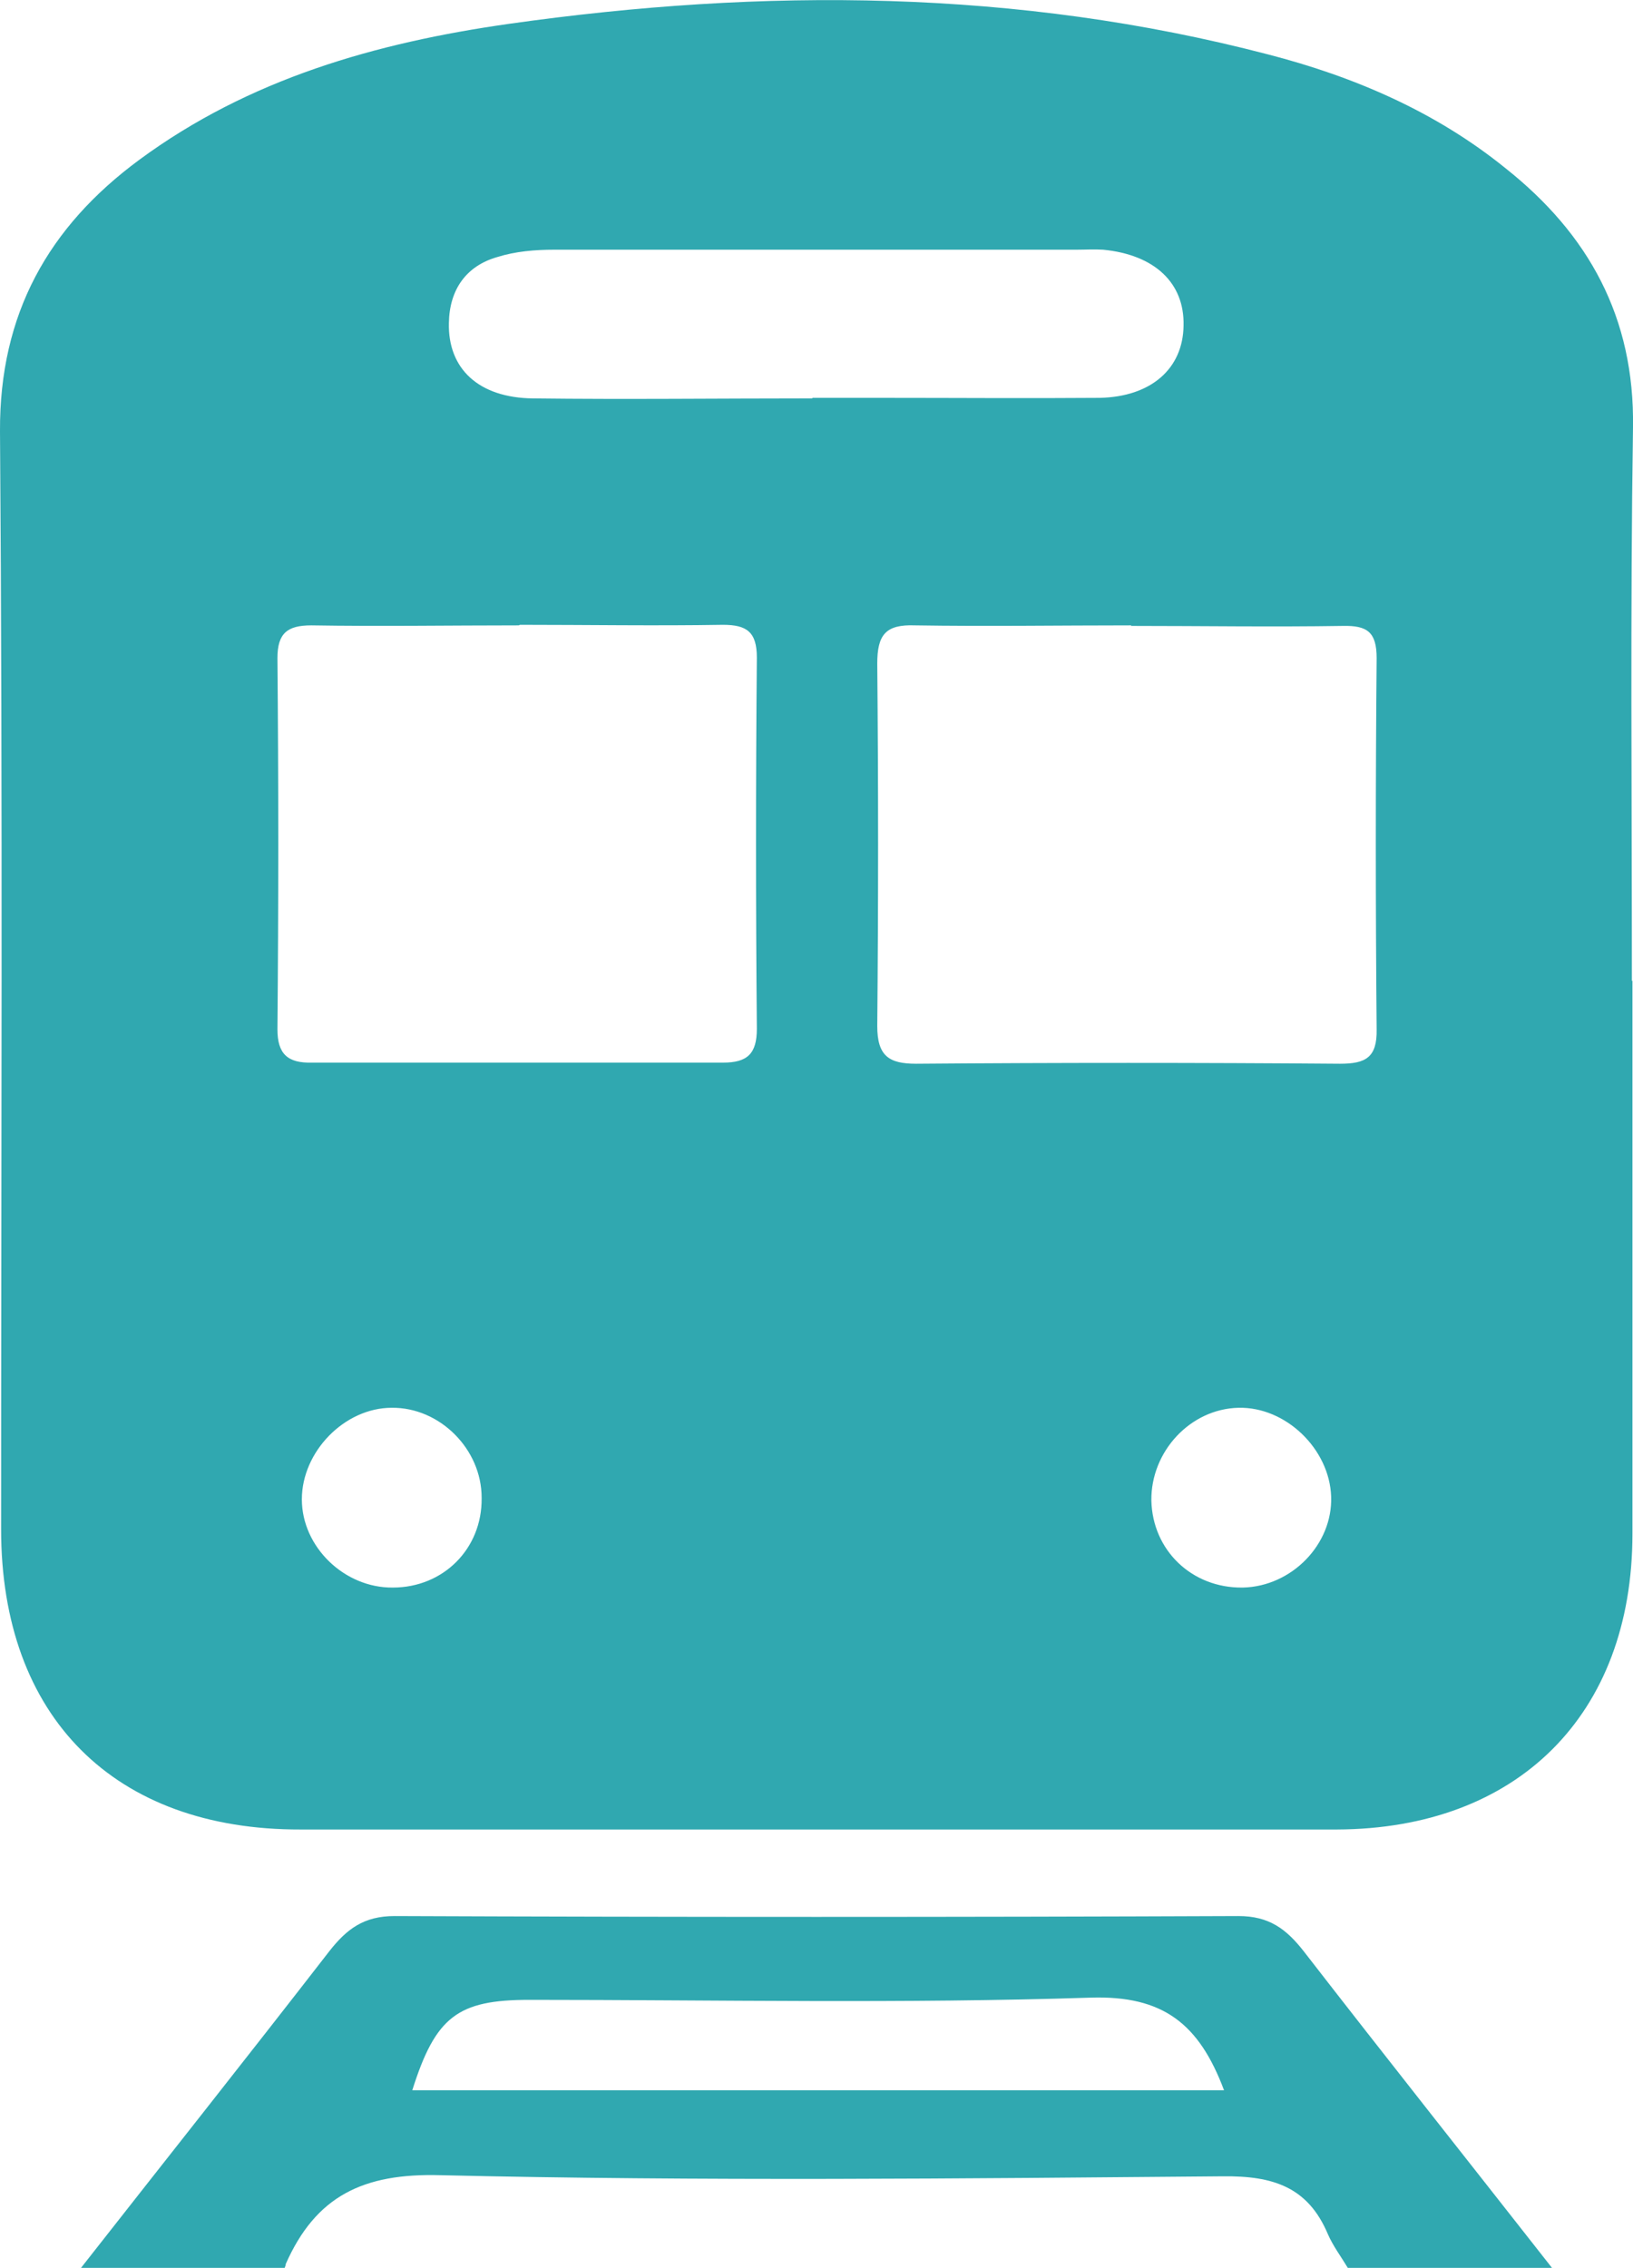 <?xml version="1.0" encoding="UTF-8"?>
<svg id="_レイヤー_2" data-name="レイヤー 2" xmlns="http://www.w3.org/2000/svg" width="29.43" height="40.87" viewBox="0 0 29.43 40.87">
  <defs>
    <style>
      .cls-1 {
        fill: #30a8b0;
        stroke-width: 0px;
      }
    </style>
  </defs>
  <g id="_レイヤー_1-2" data-name="レイヤー 1">
    <path class="cls-1" d="M1.46,40.87c1.49-1.9,2.99-3.79,4.47-5.7.32-.41.63-.64,1.18-.64,5.07.02,10.14.02,15.21,0,.55,0,.86.23,1.18.64,1.48,1.91,2.98,3.8,4.47,5.7h-3.68c-.12-.2-.27-.4-.36-.61-.36-.85-.99-1.05-1.89-1.04-4.7.04-9.4.09-14.1-.02-1.4-.04-2.25.38-2.79,1.6,0,.02-.01.05-.02.07H1.46ZM22.06,37.67c-.45-1.2-1.1-1.71-2.4-1.67-3.38.11-6.75.04-10.12.04-1.29,0-1.69.3-2.11,1.63h14.64,0Z"/>
    <path class="cls-1" d="M29.42,17.67v9.97c0,3.27-2.08,5.32-5.33,5.33H5.42C2.06,32.98.02,30.94.02,27.56.02,20.96.05,14.36,0,7.77c-.01-2.11.87-3.68,2.51-4.89C4.49,1.42,6.78.77,9.17.43,13.76-.22,18.33-.2,22.85.98c1.55.4,3.02,1.03,4.28,2.05,1.5,1.19,2.33,2.69,2.3,4.67-.05,3.32-.02,6.65-.02,9.98h0ZM20.39,11.27c-1.3,0-2.6.02-3.9,0-.53-.02-.68.17-.68.69.02,2.17.02,4.35,0,6.53,0,.54.21.68.7.68,2.55-.02,5.1-.02,7.64,0,.46,0,.67-.11.66-.62-.02-2.23-.02-4.46,0-6.69,0-.47-.17-.59-.61-.58-1.27.02-2.55,0-3.82,0ZM9.35,11.27c-1.24,0-2.5.02-3.74,0-.43,0-.61.14-.61.59.02,2.23.02,4.46,0,6.69,0,.45.19.61.62.6,2.47,0,4.93,0,7.41,0,.44,0,.61-.16.61-.61-.02-2.23-.02-4.46,0-6.69,0-.46-.18-.59-.61-.59-1.22.02-2.45,0-3.66,0h0ZM14.64,7.17h1.27c1.31,0,2.61.01,3.91,0,.93-.02,1.5-.53,1.51-1.3.02-.77-.52-1.28-1.45-1.37-.16-.01-.32,0-.48,0h-9.41c-.35,0-.7.03-1.02.13-.57.16-.87.59-.88,1.19-.02.82.53,1.35,1.52,1.36,1.67.02,3.35,0,5.03,0ZM8.68,26.99c0-.88-.76-1.63-1.62-1.62-.85,0-1.62.79-1.62,1.65s.77,1.6,1.64,1.59c.91,0,1.61-.7,1.6-1.61h0ZM22.4,28.61c.88-.02,1.62-.78,1.59-1.64s-.82-1.62-1.67-1.6c-.87.02-1.58.79-1.57,1.67.02.9.73,1.58,1.64,1.57h0Z"/>
  </g>
</svg>